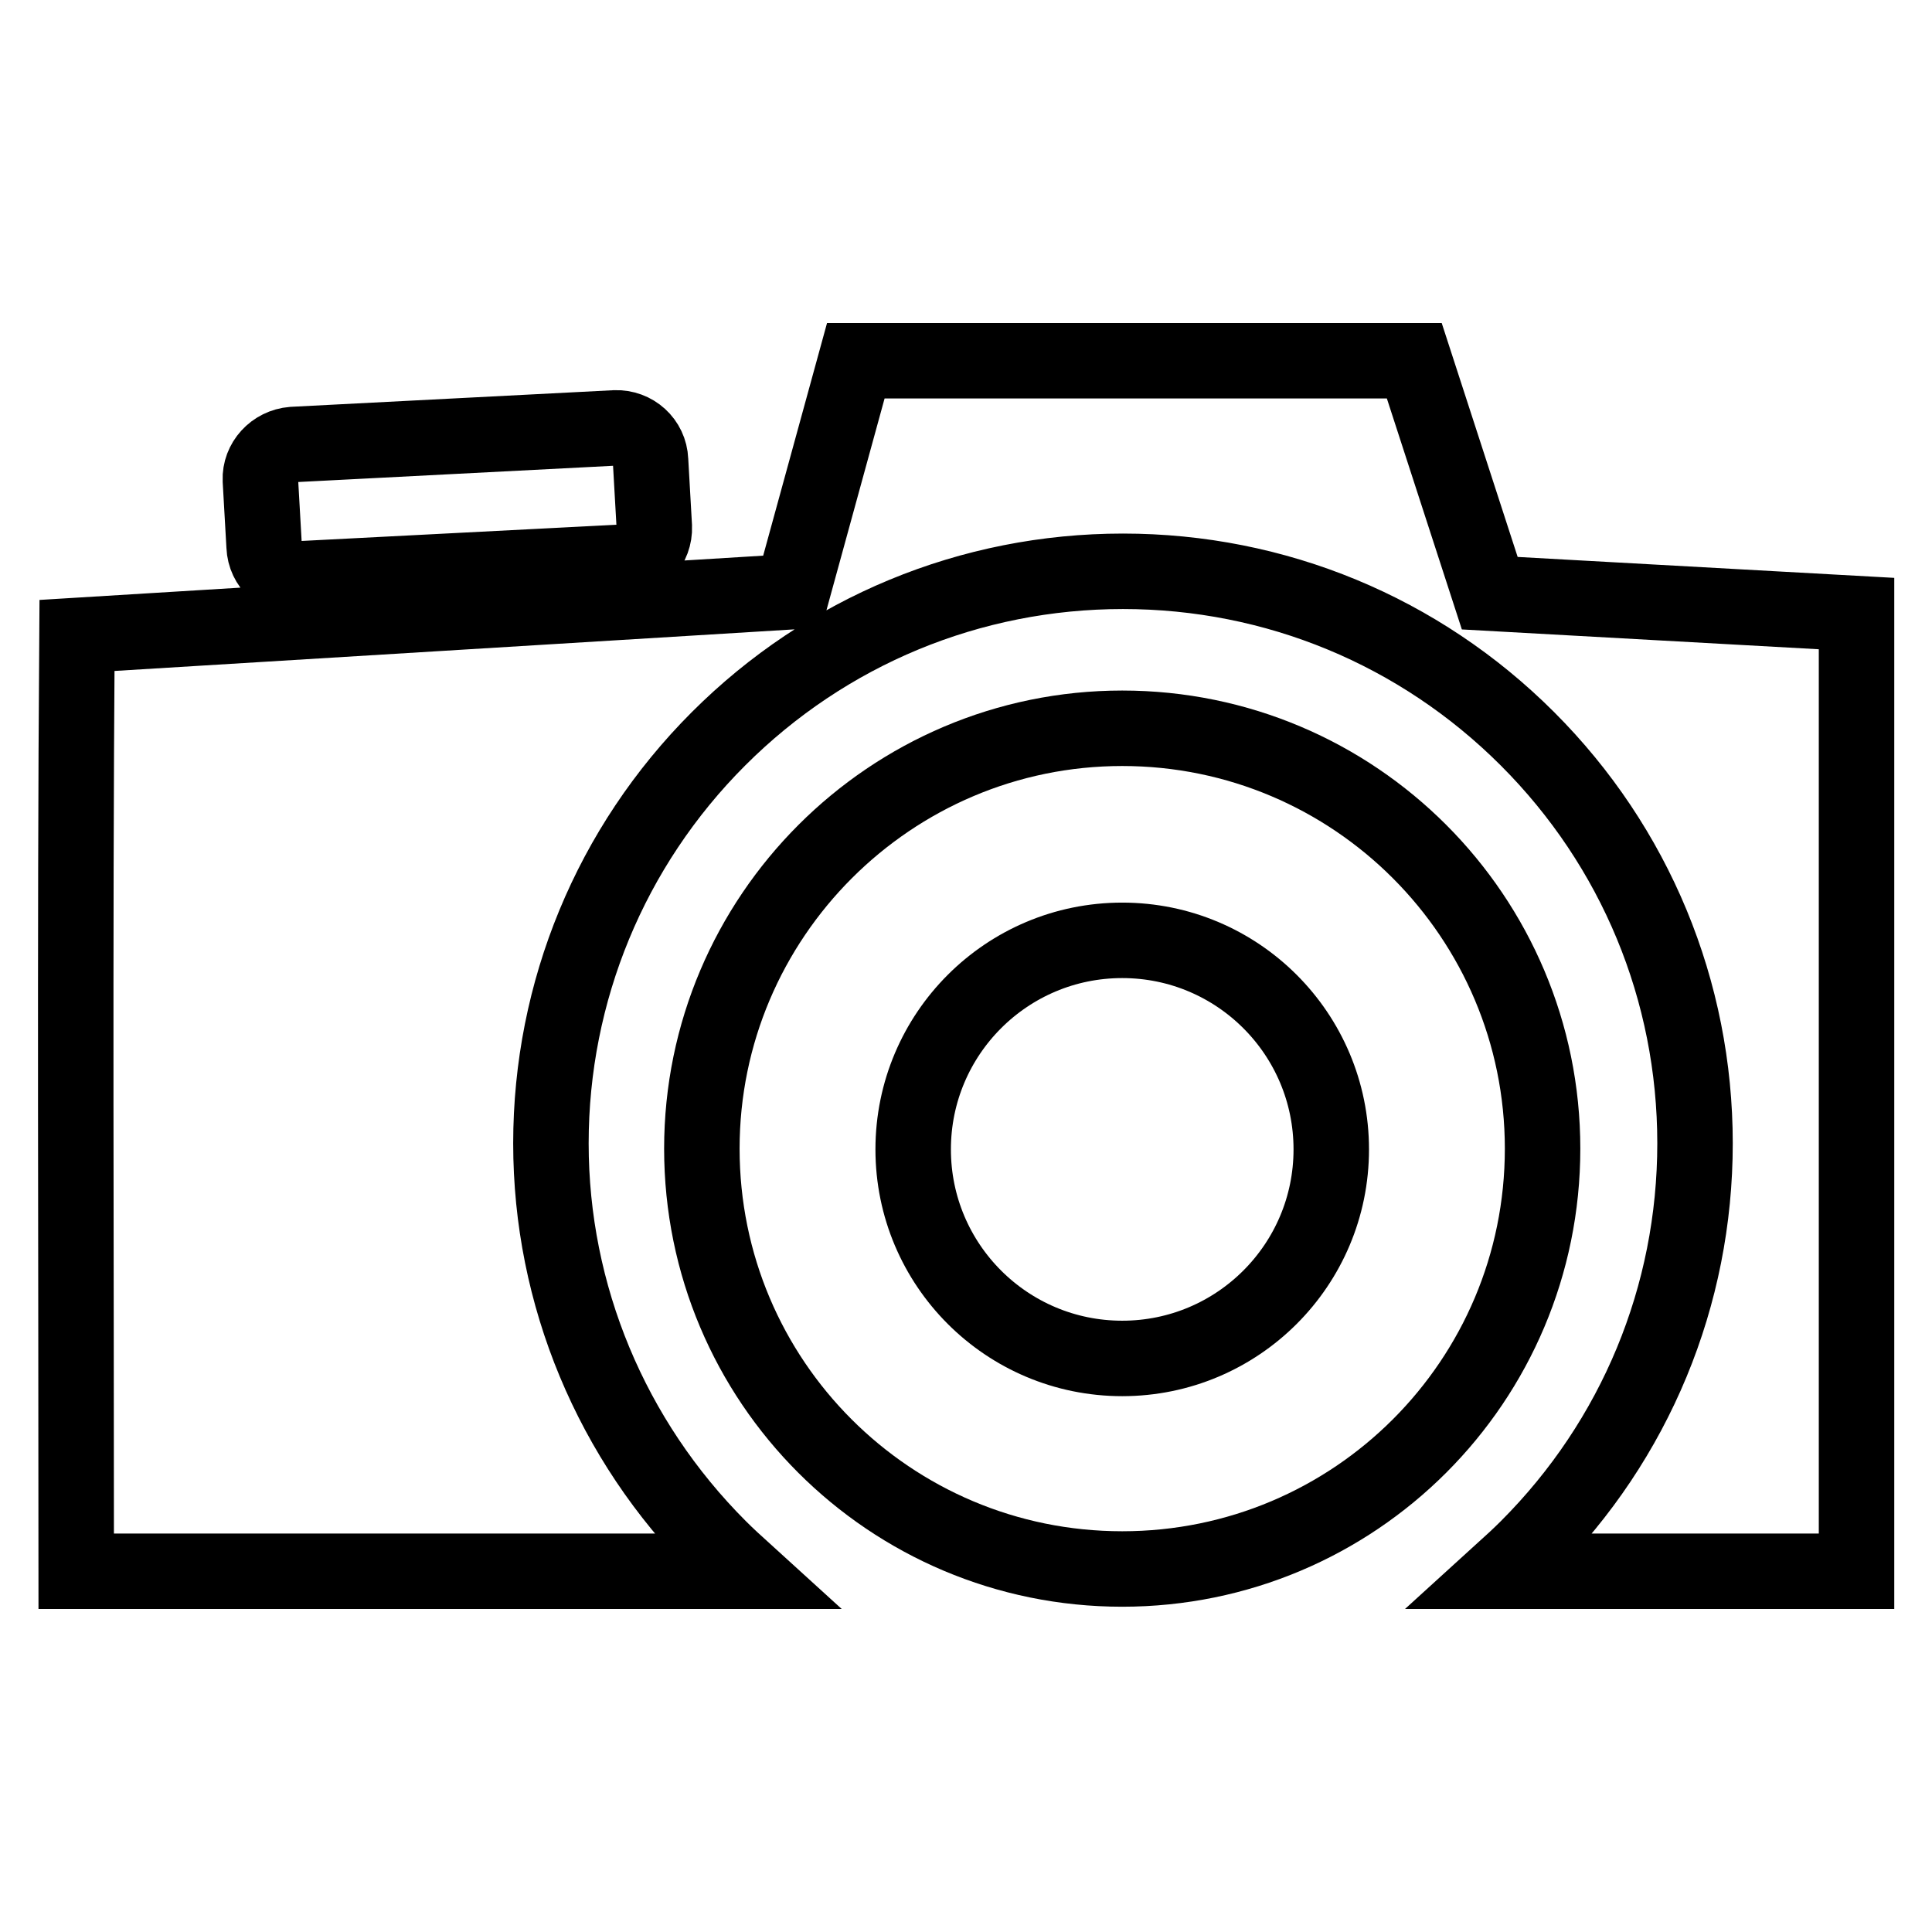 <?xml version="1.0" encoding="utf-8"?>
<!-- Svg Vector Icons : http://www.onlinewebfonts.com/icon -->
<!DOCTYPE svg PUBLIC "-//W3C//DTD SVG 1.1//EN" "http://www.w3.org/Graphics/SVG/1.1/DTD/svg11.dtd">
<svg version="1.1" xmlns="http://www.w3.org/2000/svg" xmlns:xlink="http://www.w3.org/1999/xlink" x="0px" y="0px" viewBox="0 0 256 256" enable-background="new 0 0 256 256" xml:space="preserve">
<g><g><path stroke-width="10" fill-opacity="0" stroke="#000000"  d="M148.7,96.5C118,96.5,93,121.5,93,152.2c0,30.8,24.9,55.7,55.7,55.7s55.7-24.9,55.7-55.7C204.4,121.5,179.5,96.5,148.7,96.5z M148.7,180c-15.3,0-27.7-12.4-27.7-27.7c0-15.3,12.4-27.7,27.7-27.7c15.3,0,27.7,12.4,27.7,27.7C176.4,167.6,164,180,148.7,180z"/><path stroke-width="10" fill-opacity="0" stroke="#000000"  d="M38.8,58.9l42.7-2.2c2.5-0.1,4.6,1.8,4.7,4.3l0.5,8.8c0.1,2.5-1.8,4.6-4.3,4.7l-42.7,2.2c-2.5,0.1-4.6-1.8-4.7-4.3l-0.5-8.8C34.4,61.2,36.3,59.1,38.8,58.9L38.8,58.9z M246,81.3l-48.6-2.7l-10-30.8h-74l-8.4,30.6l-94.8,5.8c-0.3,41.3-0.1,82.7-0.1,124c29.5,0,59,0,88.5,0c-1.1-1-2.2-2-3.3-3.1C81,190.8,73,171.6,73,151.5s7.9-39.3,22.2-53.6s33.4-22.2,53.6-22.2c20.2,0,39.3,7.9,53.6,22.2s22.2,33.4,22.2,53.6s-7.9,39.3-22.2,53.6c-1.1,1.1-2.2,2.1-3.3,3.1c15.6,0,31.3,0,46.9,0c0-37.1,0-74.2,0-111.4v-2.7L246,81.3L246,81.3z"/></g></g>
</svg>